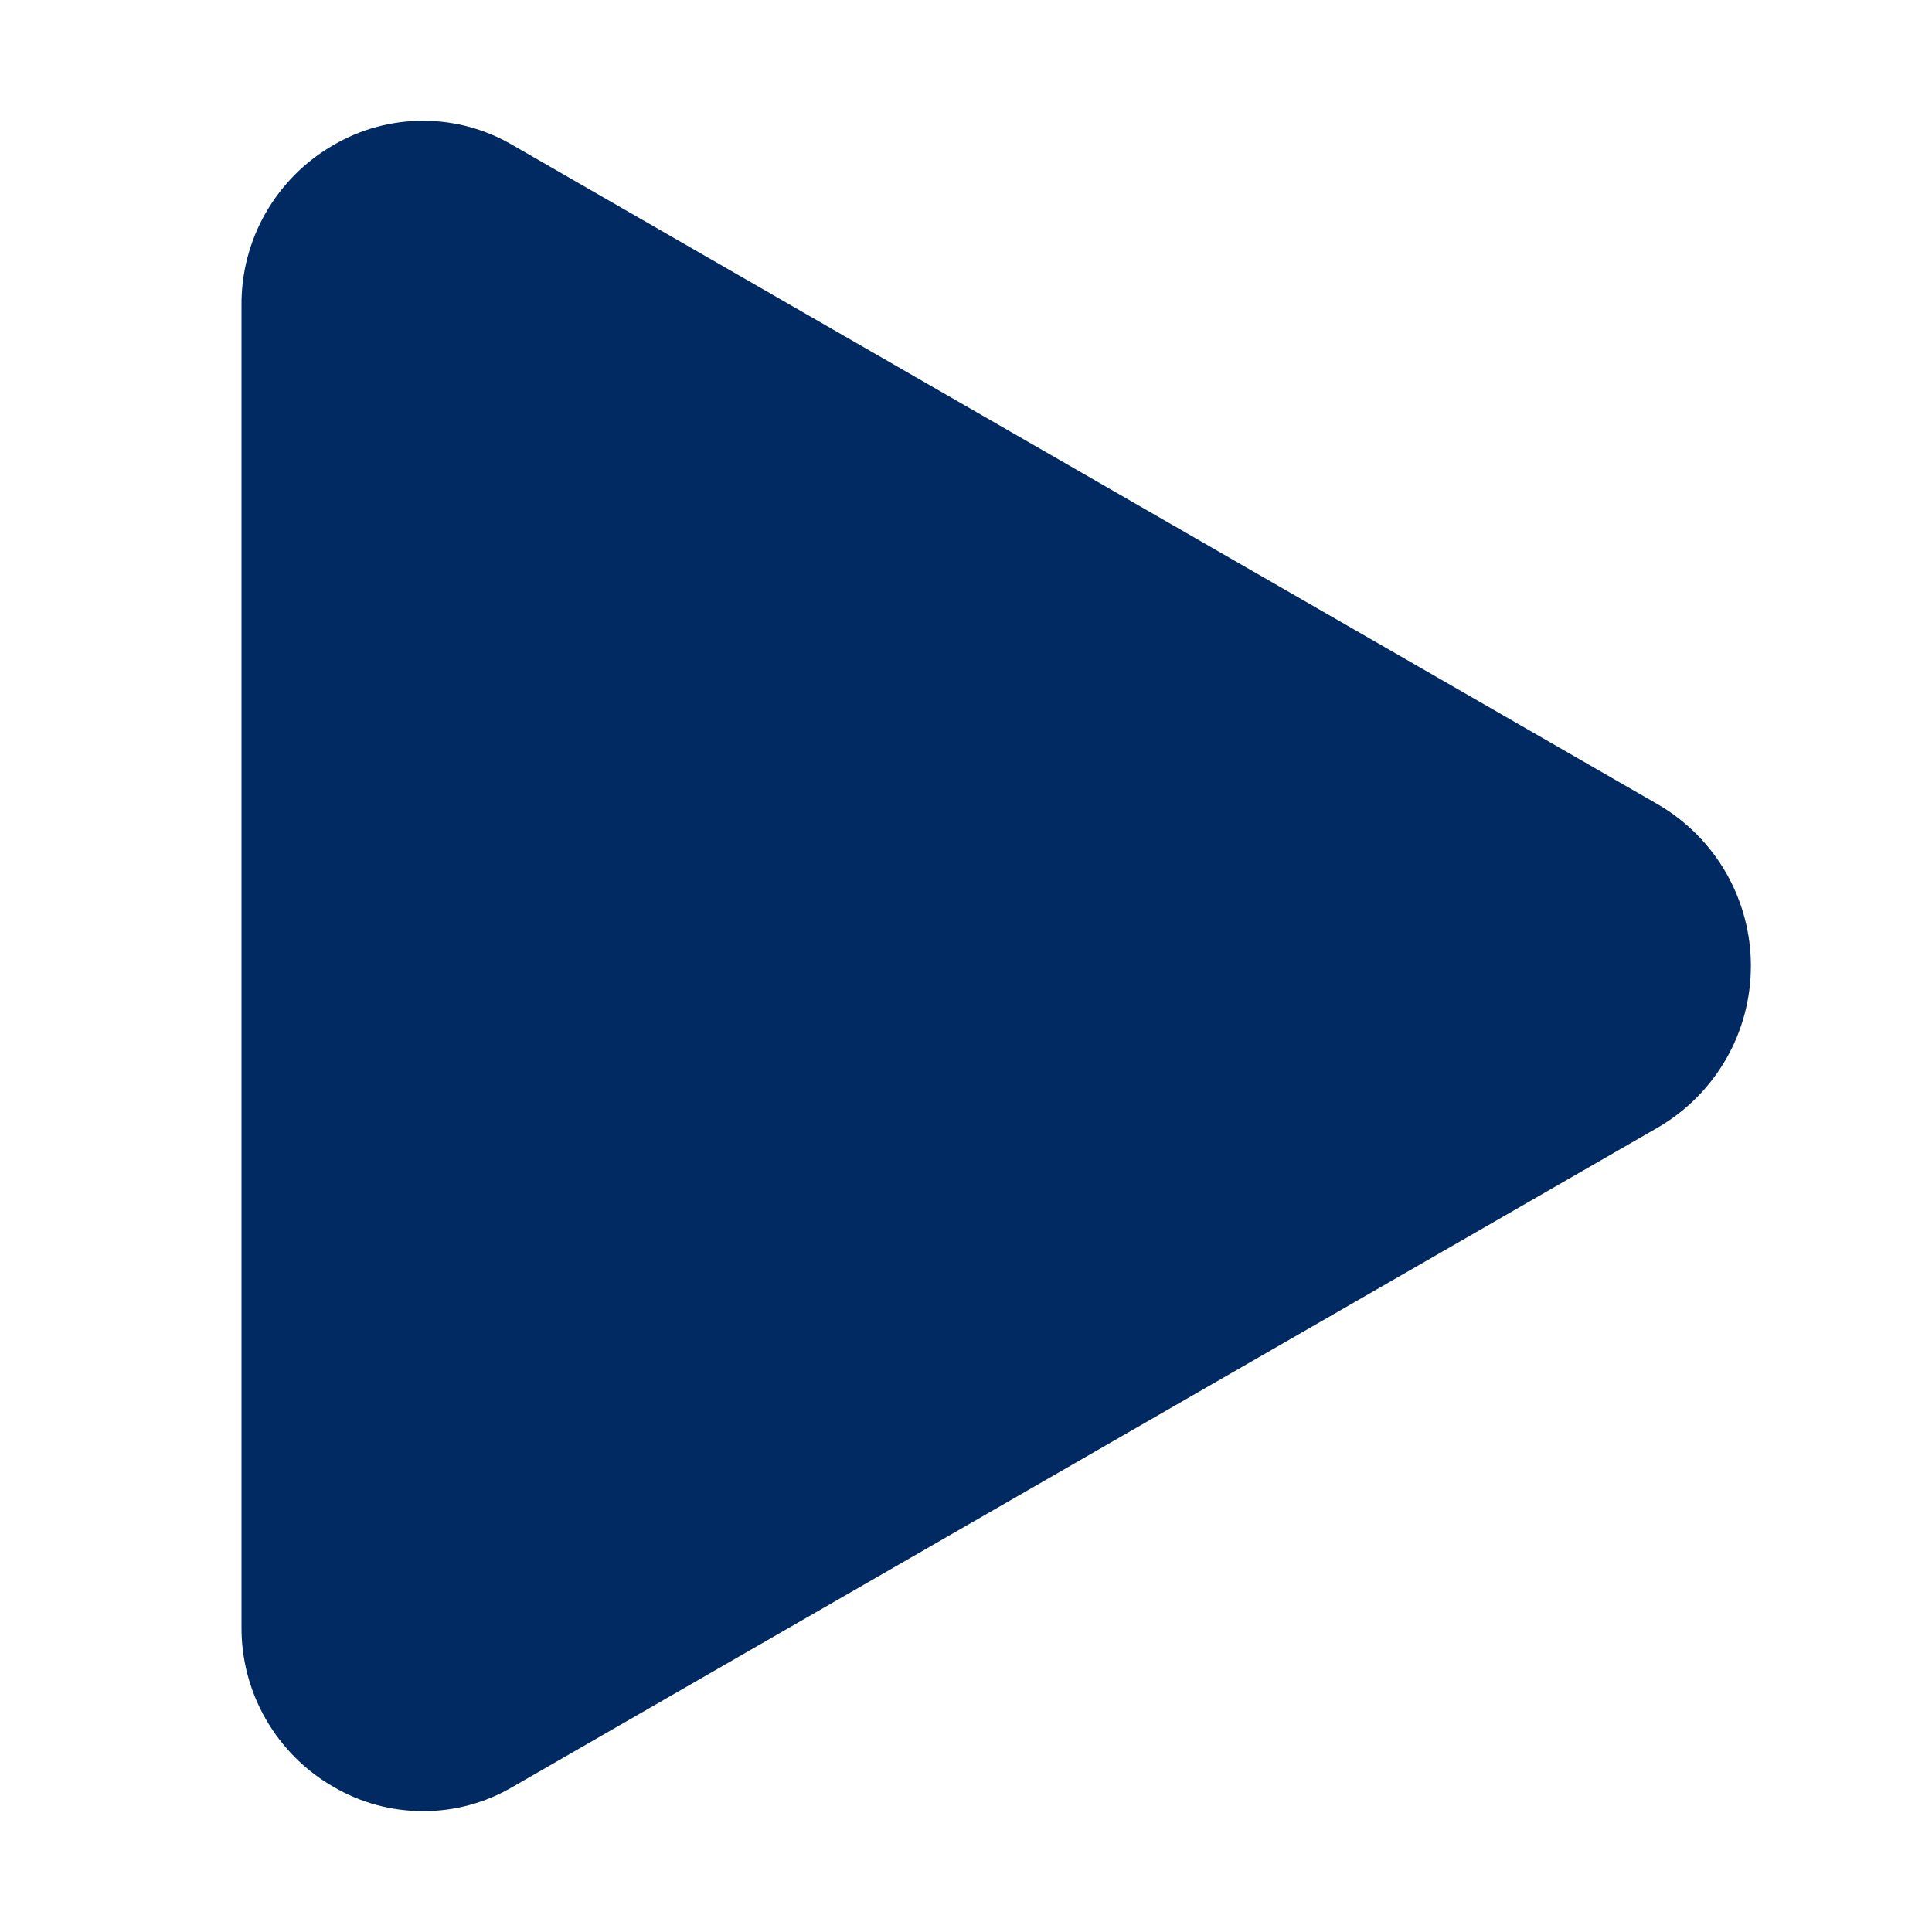 <svg width="16" height="16" viewBox="0 0 16 16" fill="none" xmlns="http://www.w3.org/2000/svg">
<path d="M2.762 14.798C2.528 14.664 2.334 14.469 2.2 14.235C2.066 14.001 1.997 13.735 2 13.465L2 2.534C1.997 2.264 2.066 1.998 2.2 1.764C2.334 1.53 2.528 1.335 2.762 1.201C2.987 1.069 3.243 1 3.503 1C3.764 1 4.019 1.069 4.244 1.201L13.736 6.665C13.969 6.802 14.162 6.997 14.296 7.231C14.43 7.465 14.5 7.73 14.5 7.999C14.5 8.269 14.43 8.534 14.296 8.768C14.162 9.002 13.969 9.197 13.736 9.334L4.244 14.799C4.019 14.931 3.763 15 3.503 14.999C3.242 14.999 2.987 14.93 2.762 14.798Z" fill="#002A61"/>
</svg>
